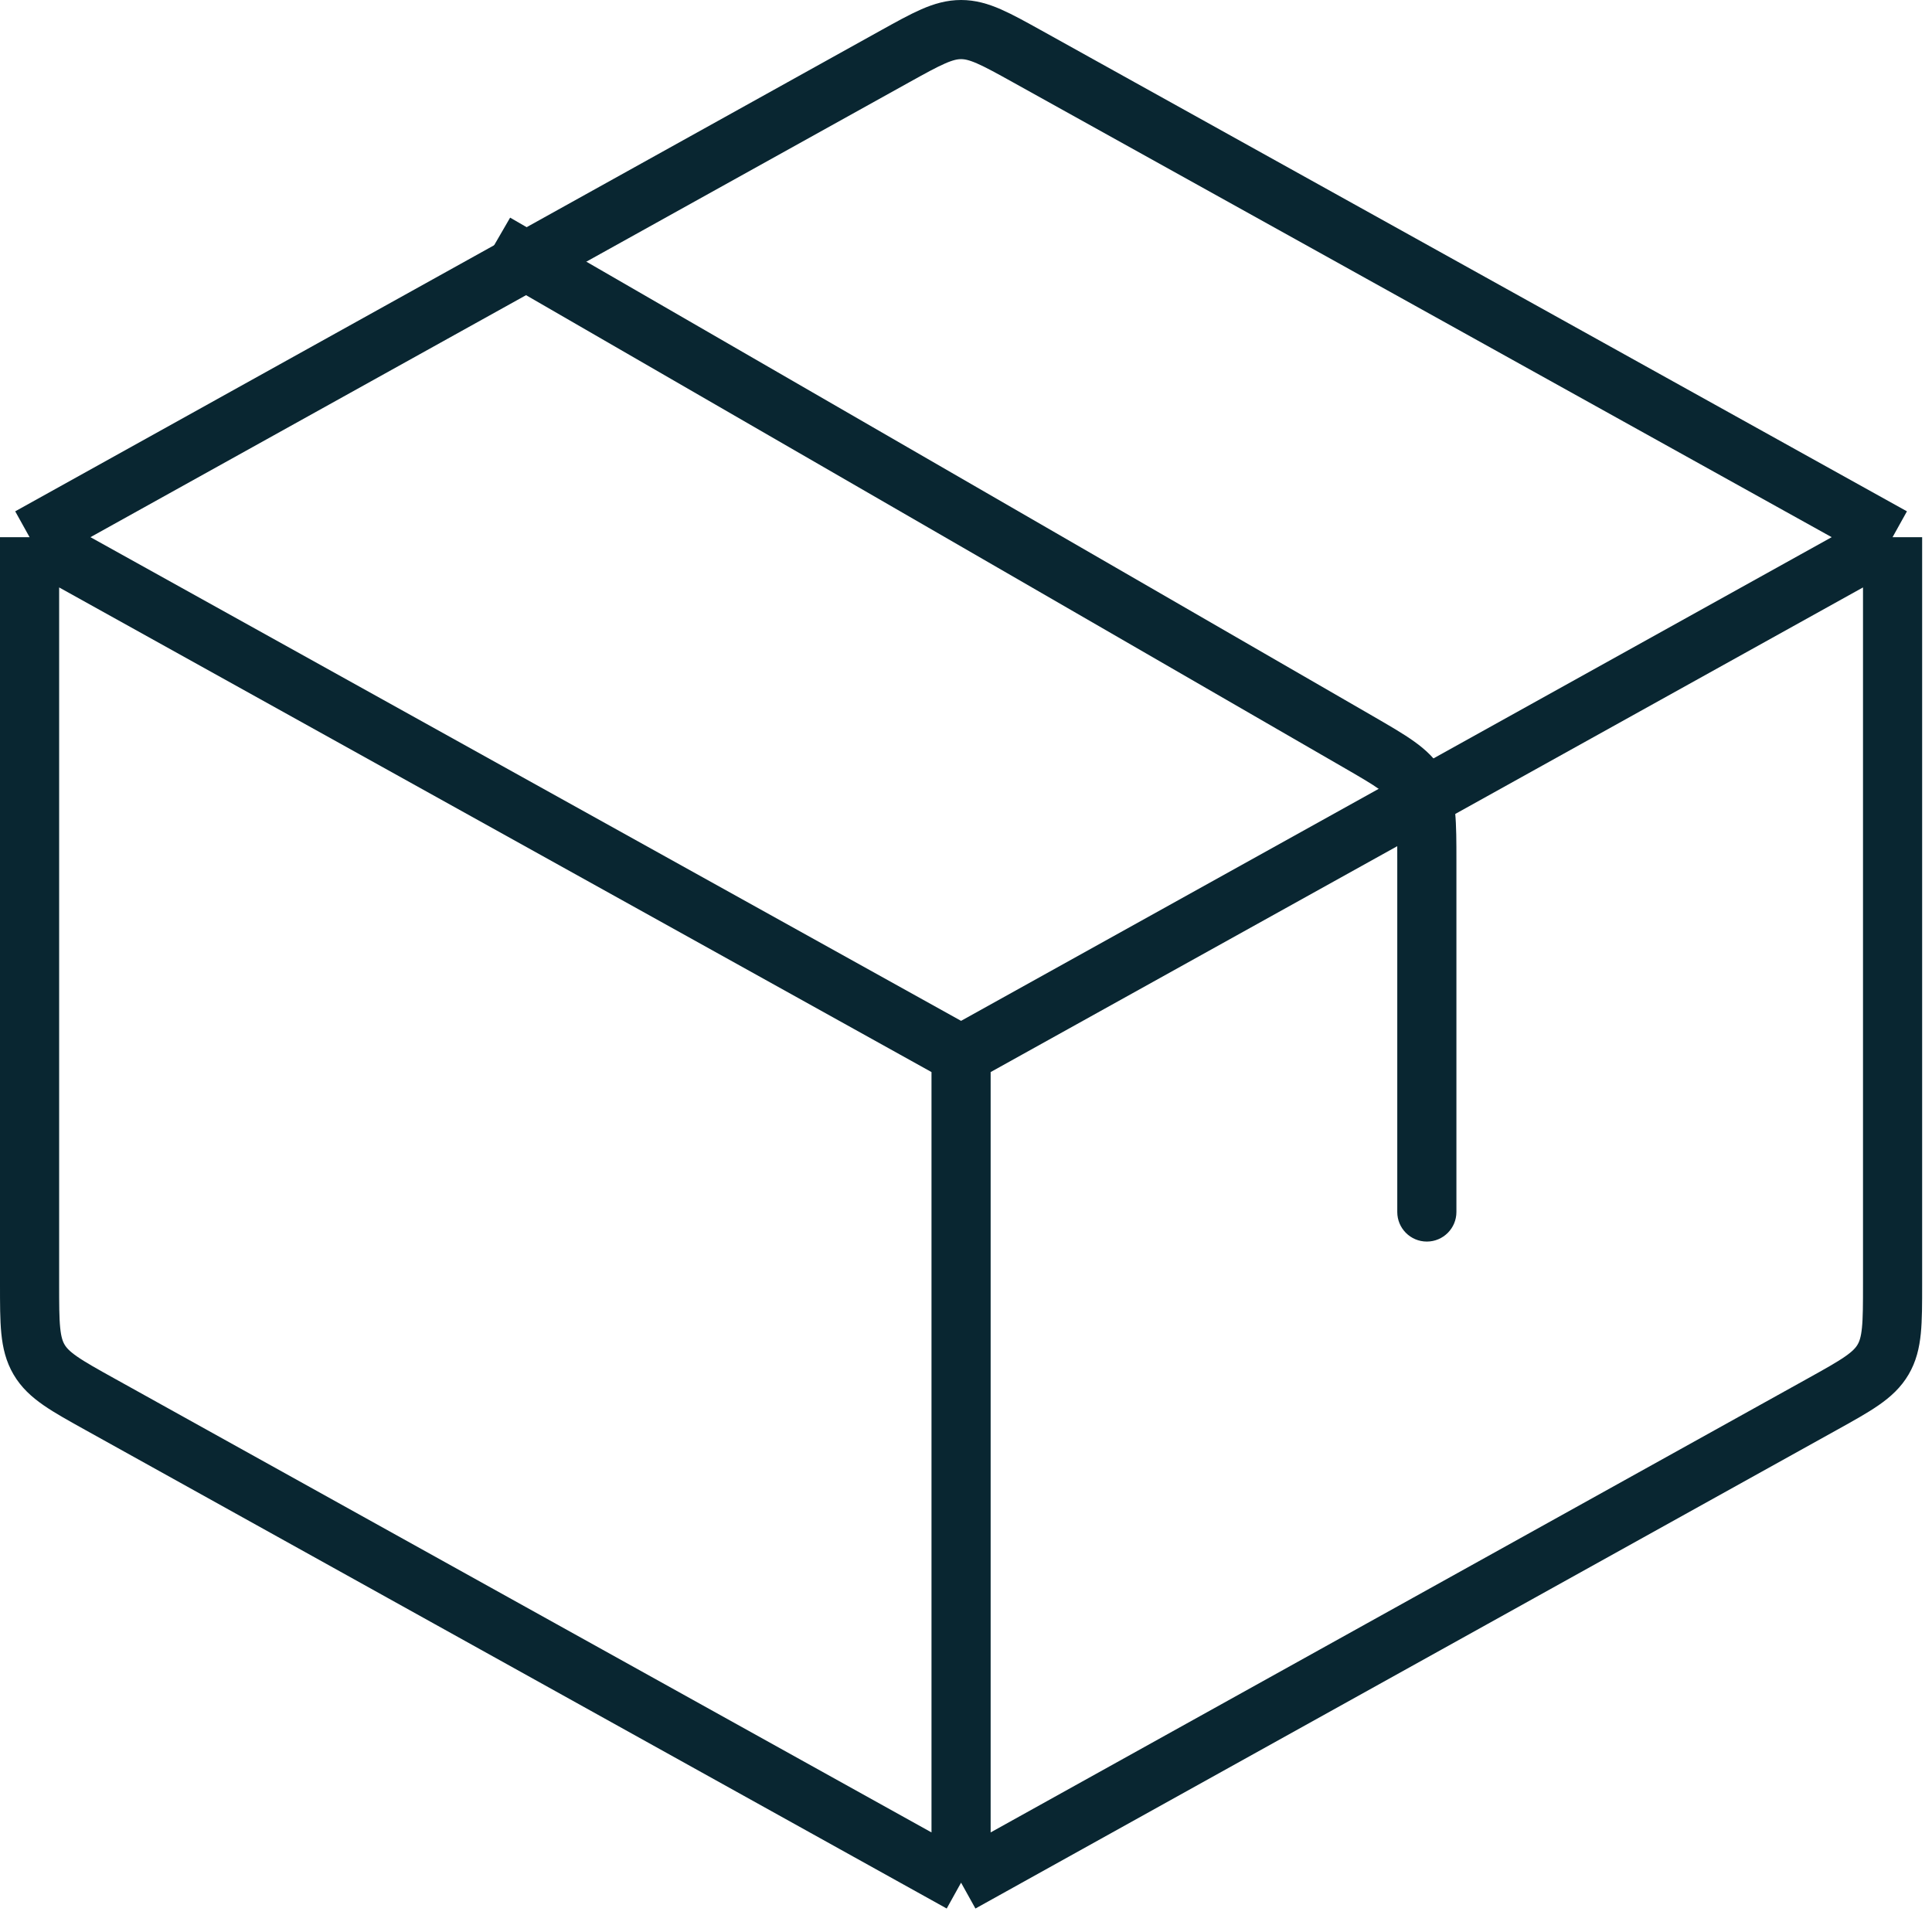 <svg width="49" height="49" viewBox="0 0 49 49" fill="none" xmlns="http://www.w3.org/2000/svg">
<path d="M24.375 47.749V26.749M24.375 47.749L2.545 35.621C1.67 35.135 1.232 34.892 0.991 34.482C0.75 34.072 0.75 33.572 0.75 32.57V13.624M24.375 47.749L36.188 41.186L46.205 35.621C47.08 35.135 47.518 34.892 47.759 34.482C48 34.072 48 33.572 48 32.57V13.624M24.375 26.749L0.75 13.624M24.375 26.749L48 13.624M0.75 13.624L22.68 1.44C23.509 0.98 23.923 0.75 24.375 0.75C24.827 0.75 25.241 0.98 26.07 1.44L48 13.624" stroke="#092631" stroke-width="1.5" stroke-linejoin="round"/>
<path d="M35.438 30.739C35.438 31.153 35.773 31.489 36.188 31.489C36.602 31.489 36.938 31.153 36.938 30.739H36.188H35.438ZM34.443 18.811L34.068 19.461L34.443 18.811ZM35.954 19.954L35.304 20.329L35.954 19.954ZM12.562 6.169L12.187 6.819L34.068 19.461L34.443 18.811L34.819 18.162L12.938 5.52L12.562 6.169ZM36.188 30.739H36.938V21.833H36.188H35.438V30.739H36.188ZM34.443 18.811L34.068 19.461C34.506 19.714 34.788 19.878 34.993 20.025C35.185 20.162 35.259 20.251 35.304 20.329L35.954 19.954L36.603 19.579C36.415 19.252 36.16 19.015 35.867 18.806C35.588 18.606 35.232 18.401 34.819 18.162L34.443 18.811ZM36.188 21.833H36.938C36.938 21.357 36.938 20.945 36.905 20.603C36.869 20.245 36.792 19.906 36.603 19.579L35.954 19.954L35.304 20.329C35.349 20.407 35.389 20.516 35.412 20.75C35.437 21.002 35.438 21.327 35.438 21.833H36.188Z" fill="#092631"/>
</svg>
